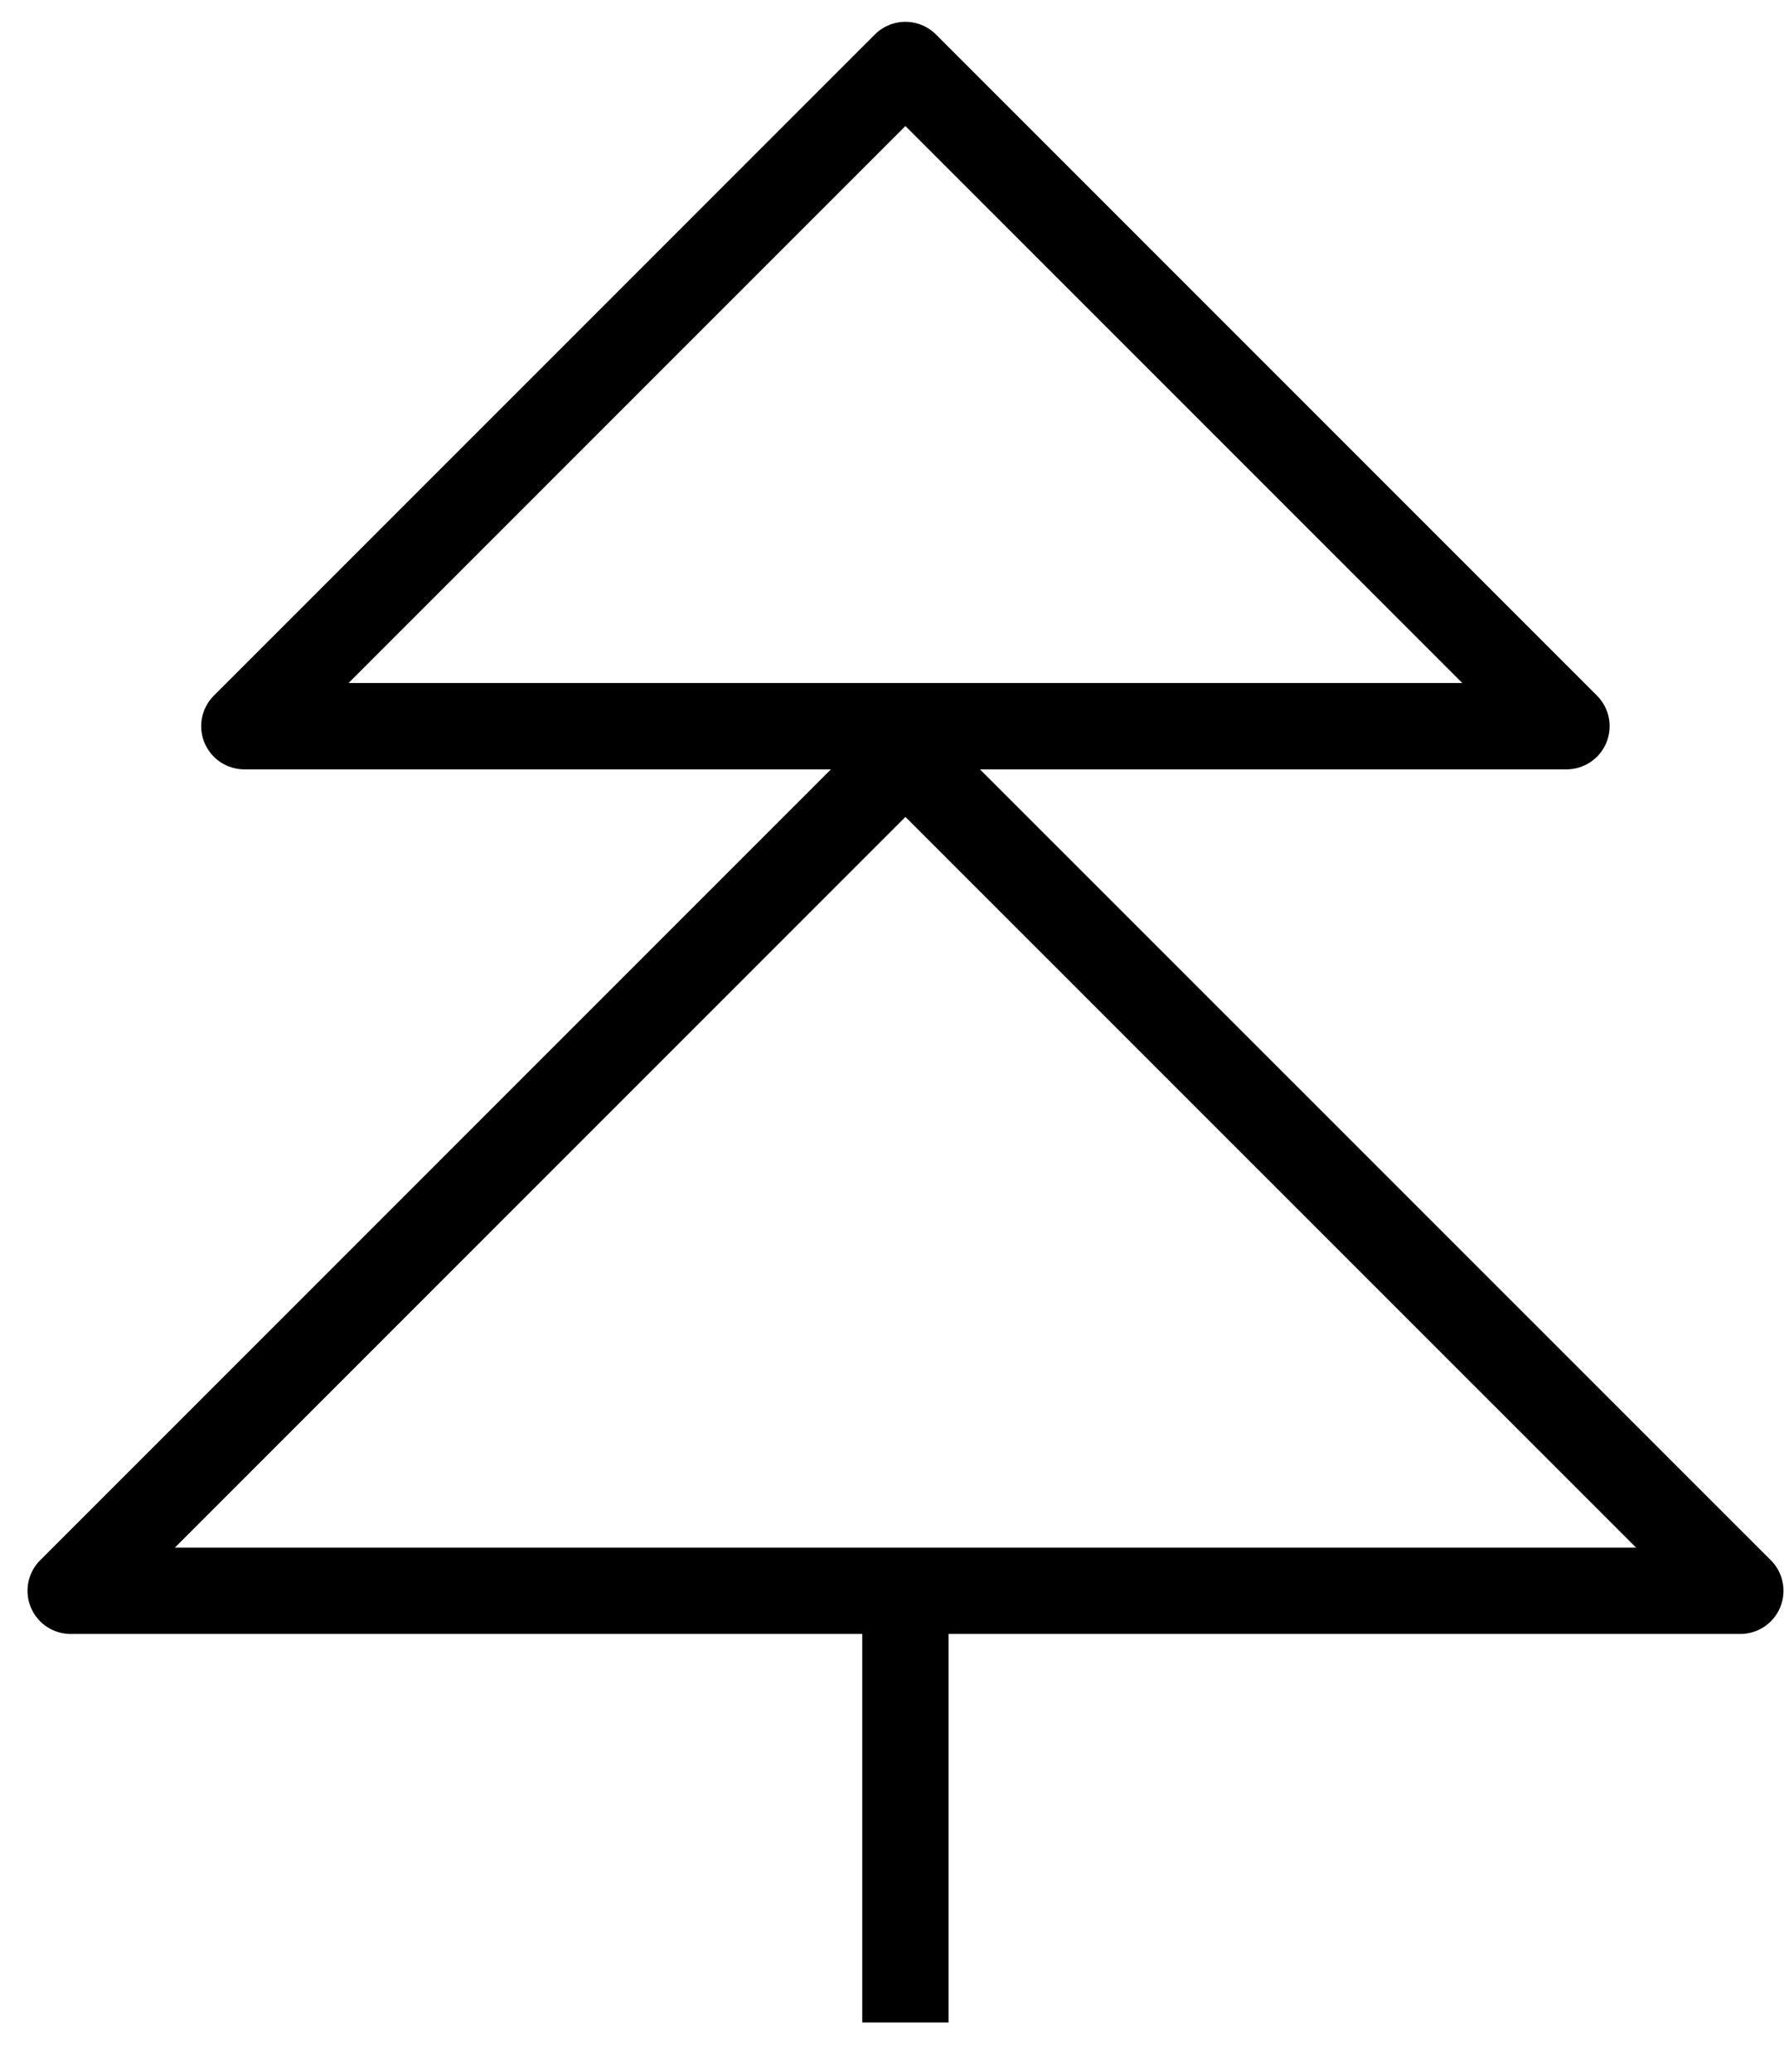 <?xml version="1.0" encoding="UTF-8"?> <svg xmlns="http://www.w3.org/2000/svg" width="31" height="36" viewBox="0 0 31 36"><g stroke="#000" stroke-width="1.5" fill="none" fill-rule="evenodd" stroke-linejoin="round"><path d="M30.241 27.637H1.228l14.505-14.505zM27.22 12.616H4.246L15.733 1.129zM15.733 27.637v7.5"></path></g></svg> 